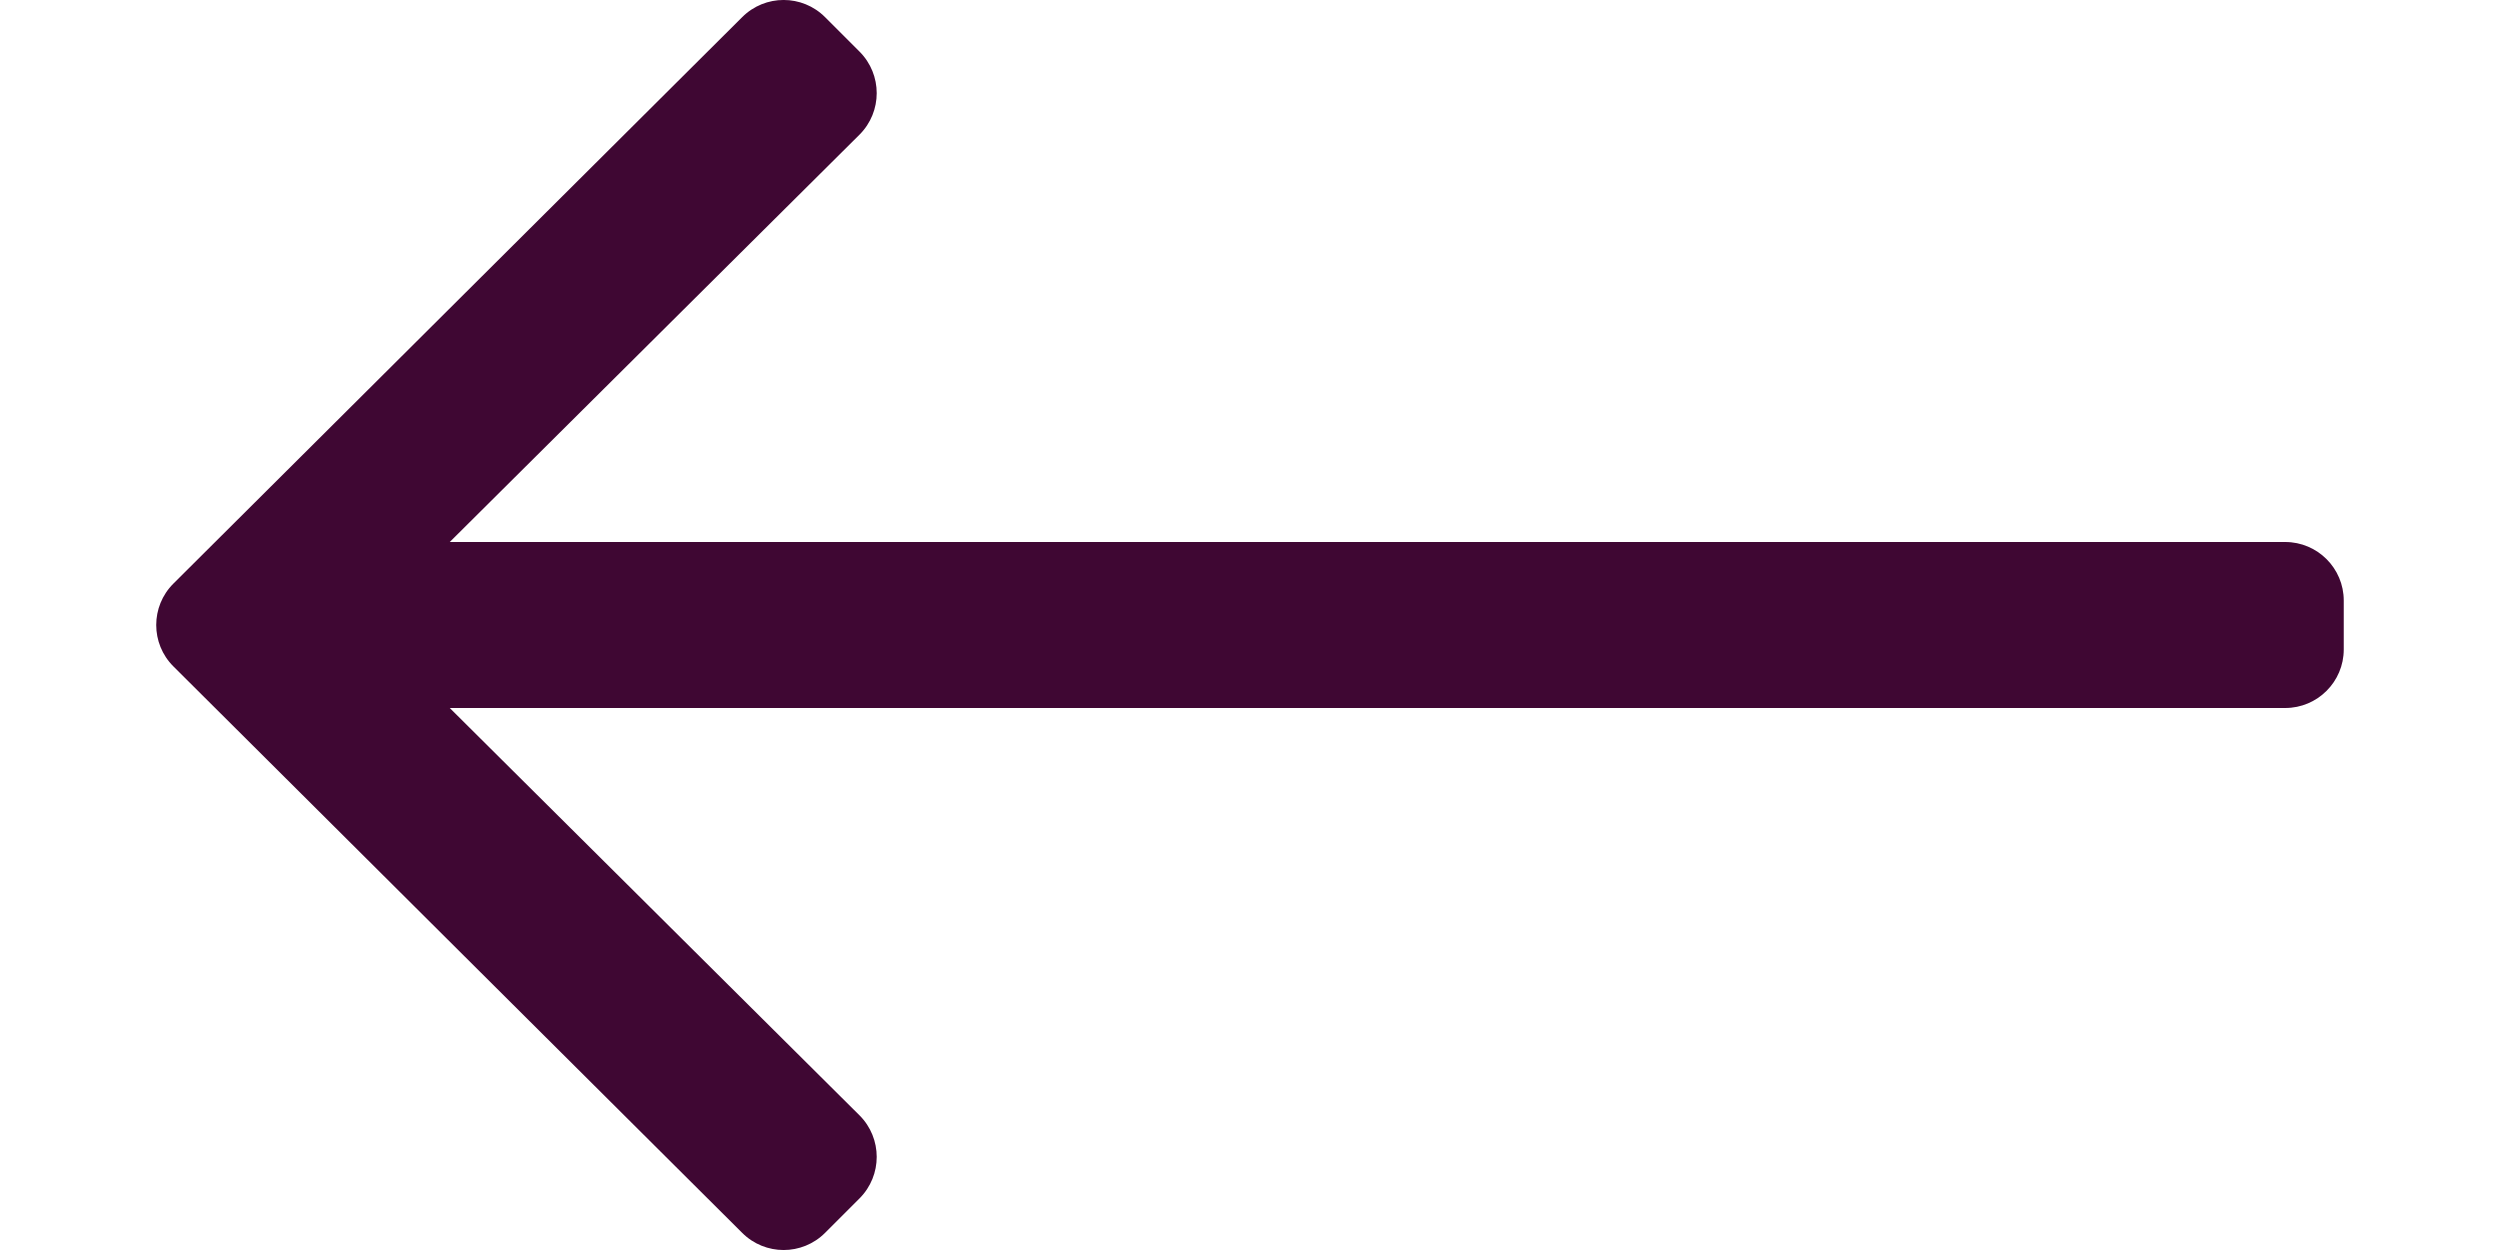 <svg xmlns="http://www.w3.org/2000/svg" width="30" height="15" viewBox="0 0 30 15" fill="none">
  <g clip-path="url(#clip0_533_2373)">
    <path d="M9.901 14.794L10.315 14.38C10.589 14.105 10.589 13.66 10.315 13.385L5.397 8.496L27.422 8.496C27.81 8.496 28.125 8.181 28.125 7.793L28.125 7.207C28.125 6.819 27.81 6.504 27.422 6.504L5.397 6.504L10.315 1.615C10.589 1.34 10.589 0.895 10.315 0.62L9.901 0.206C9.626 -0.069 9.181 -0.069 8.906 0.206L2.081 7.003C1.806 7.277 1.806 7.723 2.081 7.997L8.906 14.794C9.181 15.069 9.626 15.069 9.901 14.794Z" fill="#3F0733"/>
  </g>
  <defs>
    <clipPath id="clip0_533_2373">
      <rect width="15" height="30" fill="white" transform="translate(0 15) rotate(-90)"/>
    </clipPath>
  </defs>
</svg>